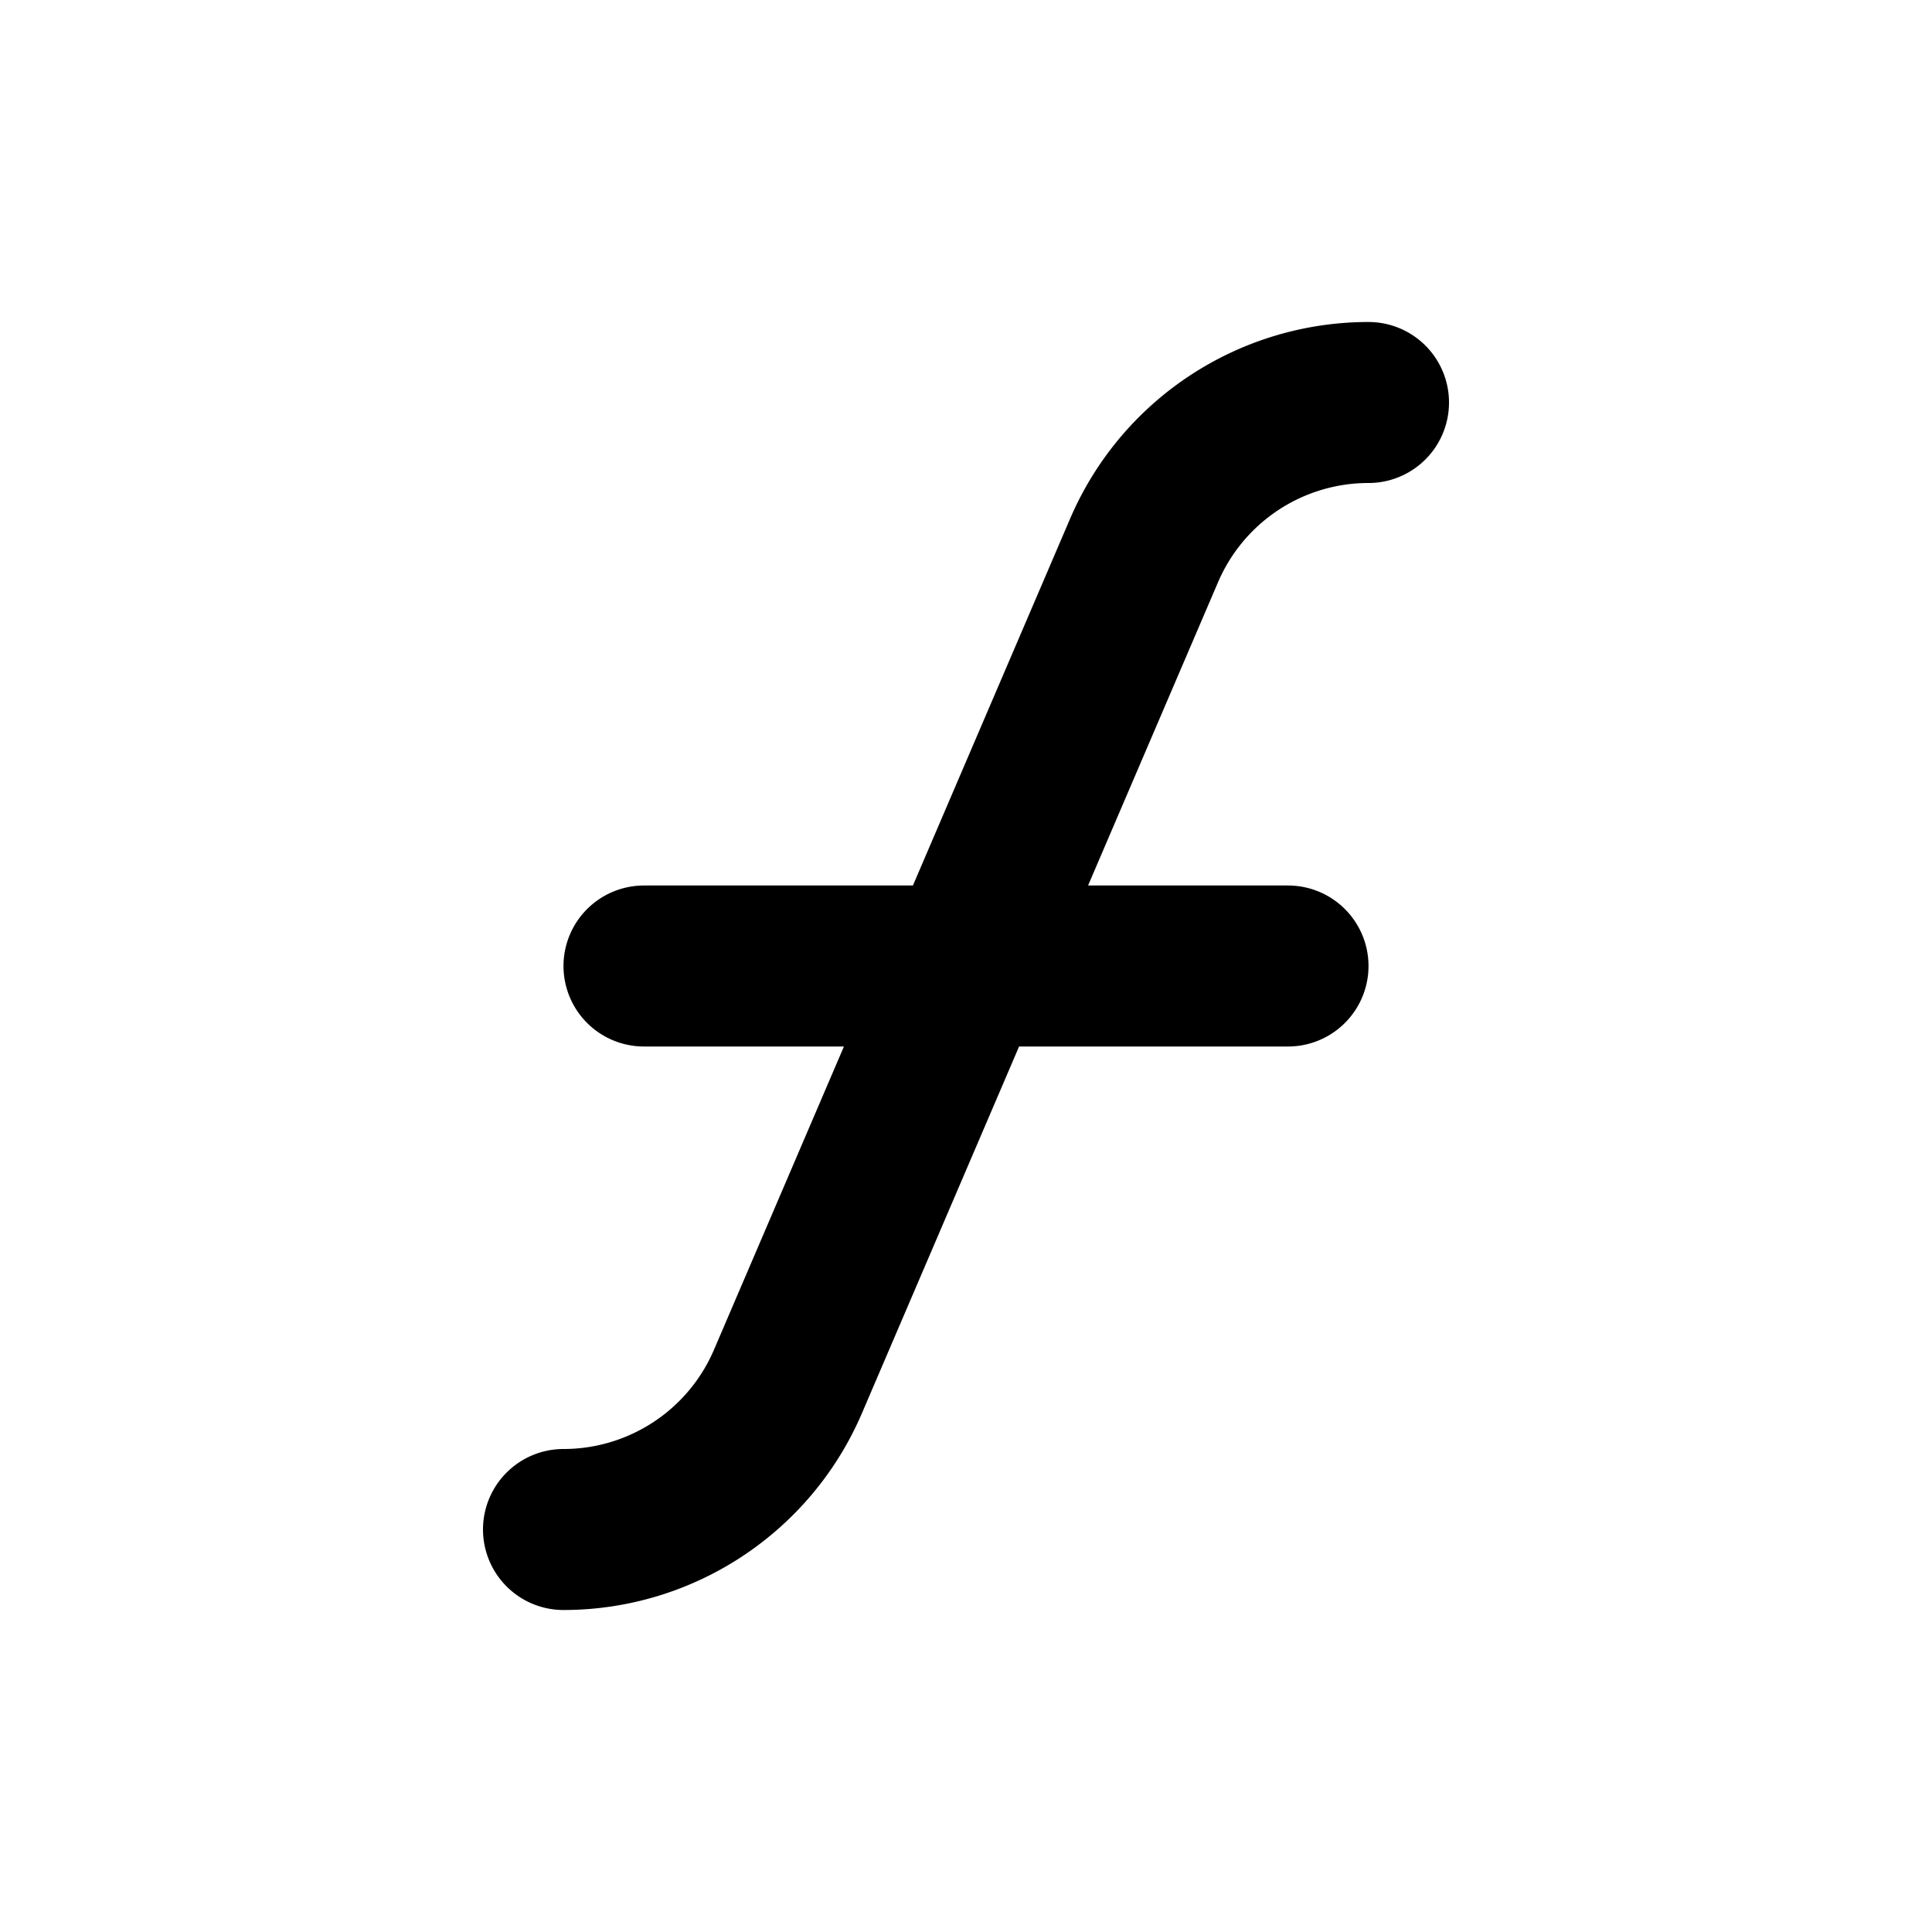 <?xml version="1.0" encoding="utf-8"?>
<!-- Generator: www.svgicons.com -->
<svg xmlns="http://www.w3.org/2000/svg" width="800" height="800" viewBox="0 0 24 24">
<path fill="none" stroke="currentColor" stroke-linecap="round" stroke-linejoin="round" stroke-width="2" d="M8 12h8m-9 7c1.213 0 2.31-.723 2.788-1.838l4.424-10.324A3.033 3.033 0 0 1 17 5"/>
</svg>